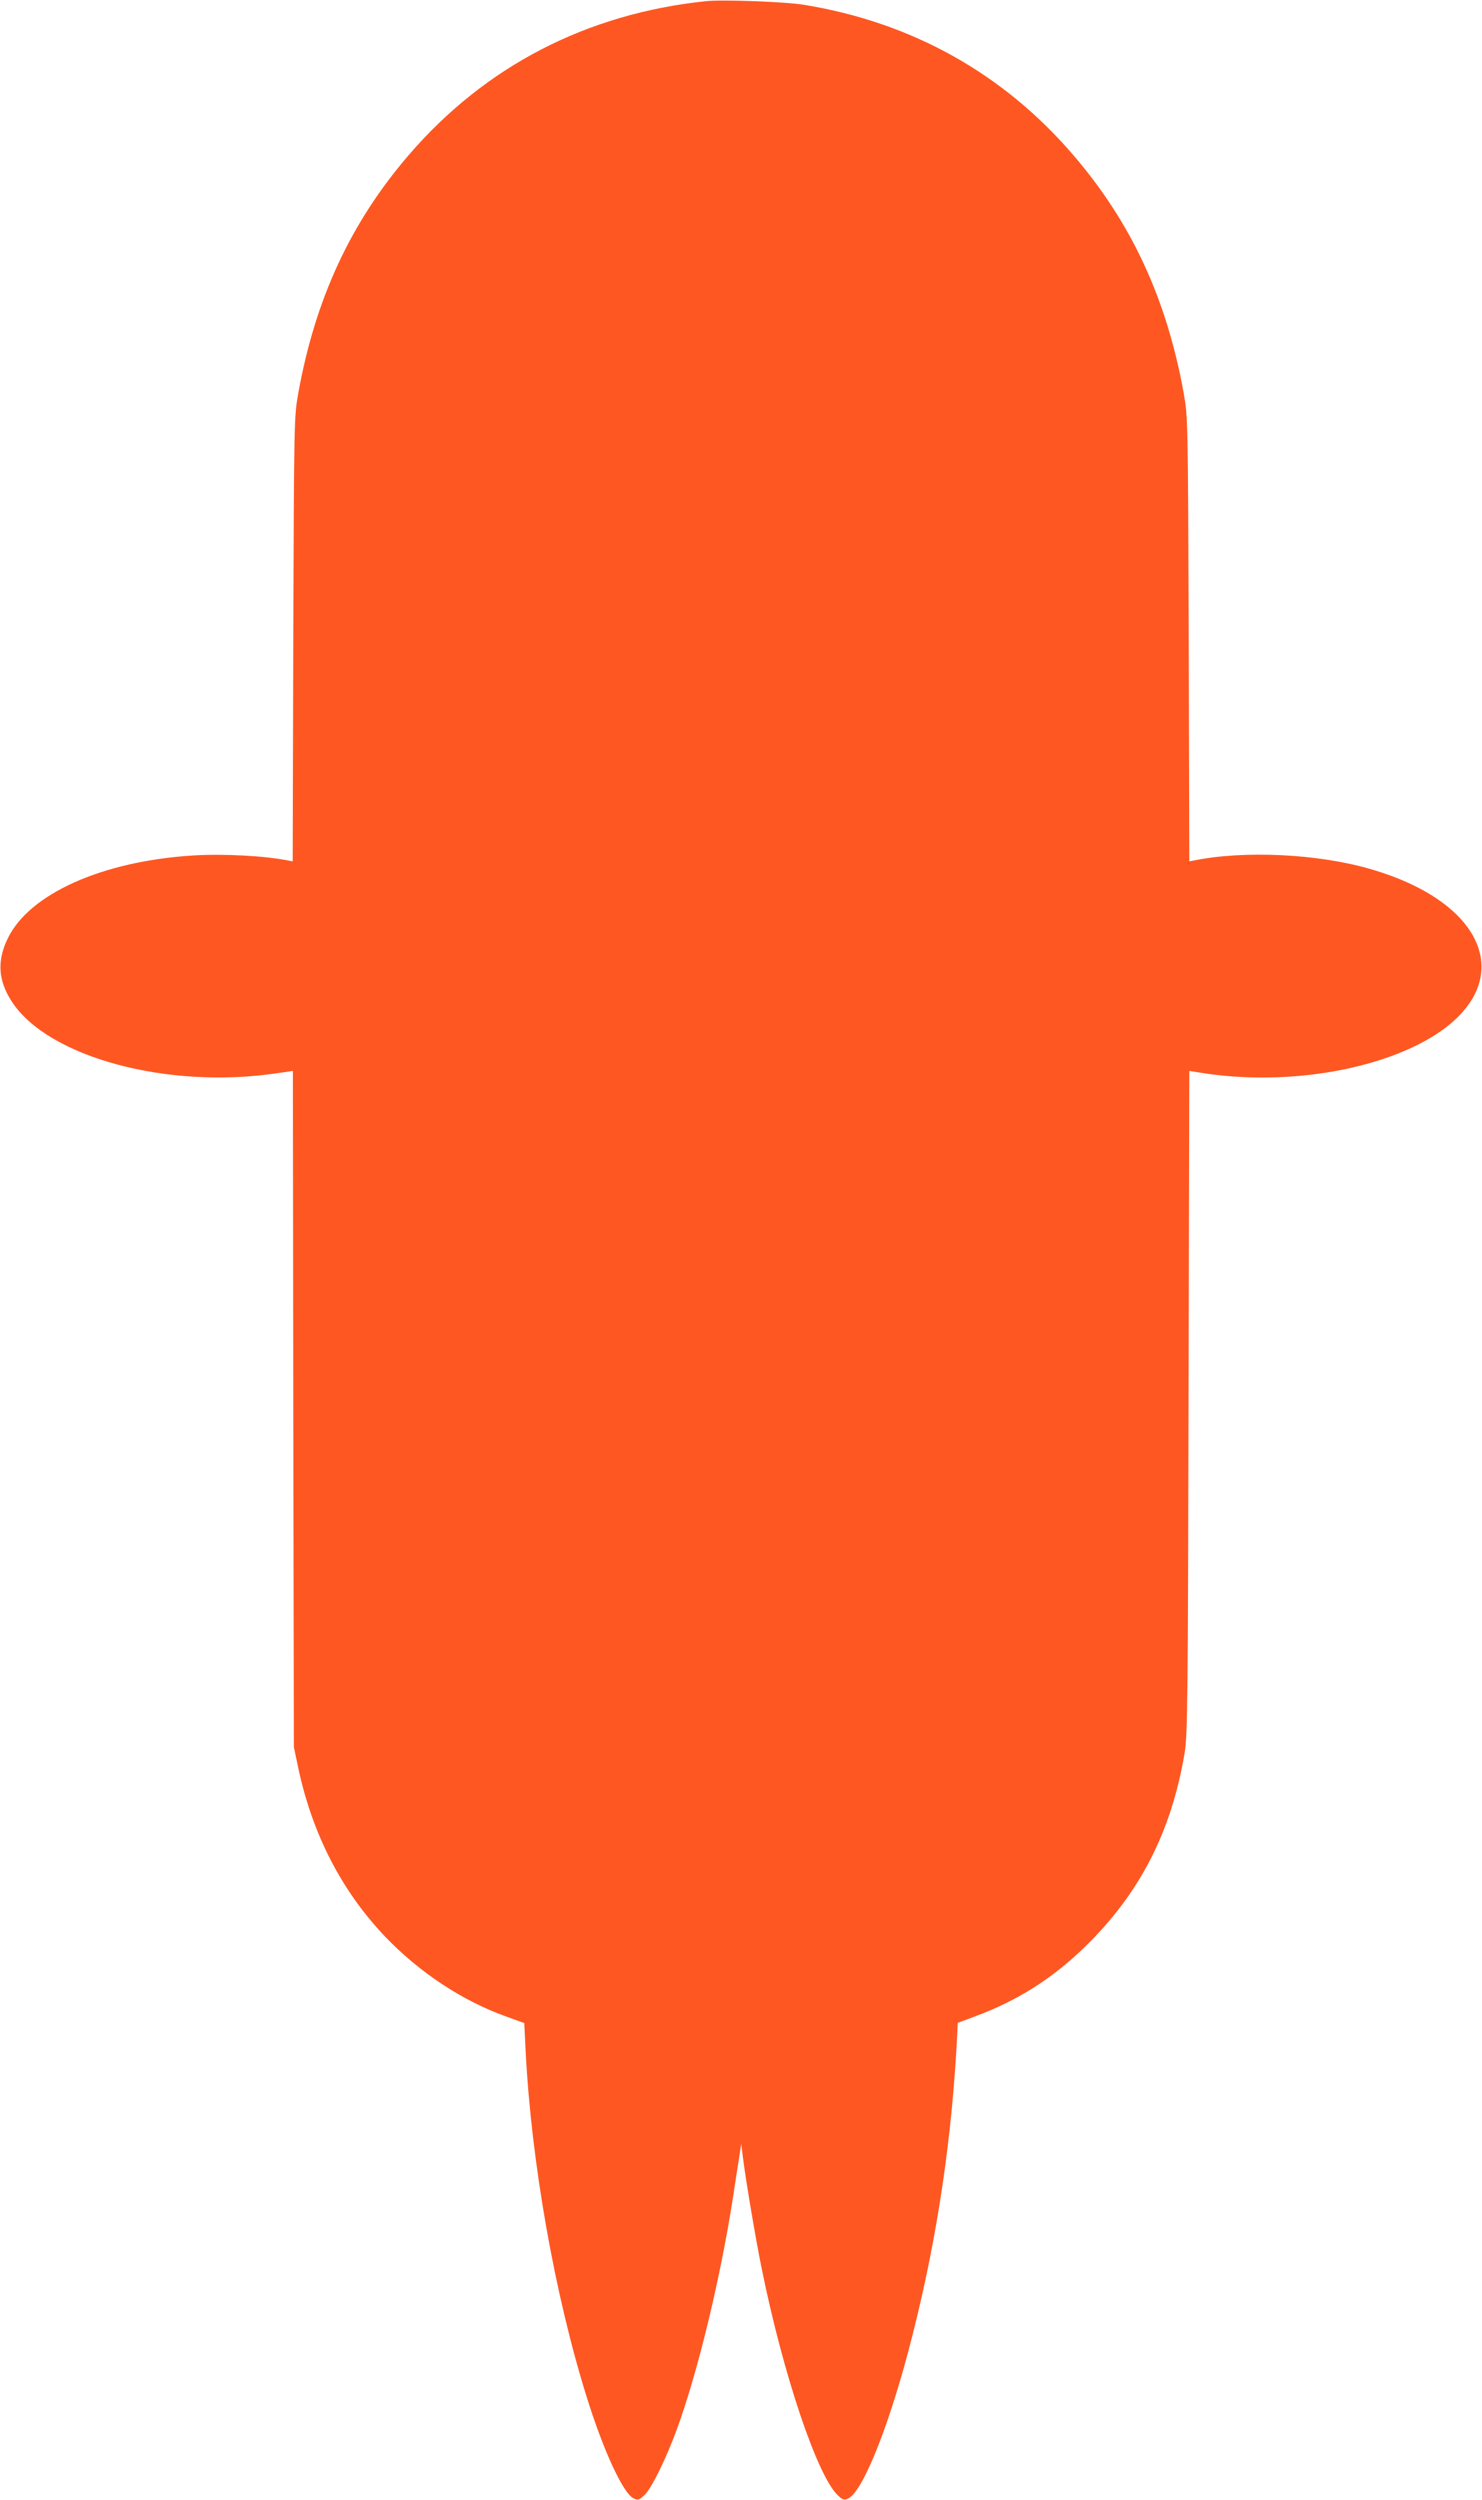 <?xml version="1.0" standalone="no"?>
<!DOCTYPE svg PUBLIC "-//W3C//DTD SVG 20010904//EN"
 "http://www.w3.org/TR/2001/REC-SVG-20010904/DTD/svg10.dtd">
<svg version="1.0" xmlns="http://www.w3.org/2000/svg"
 width="759pt" height="1280pt" viewBox="0 0 759 1280"
 preserveAspectRatio="xMidYMid meet">
<g transform="translate(0,1280) scale(0.1,-0.1)"
fill="#ff5722" stroke="none">
<path d="M3615 12794 c-611 -64 -1130 -333 -1521 -787 -298 -346 -479 -737
-566 -1218 -22 -123 -22 -134 -26 -1262 l-3 -1137 -22 4 c-117 24 -333 36
-489 26 -463 -29 -835 -195 -947 -422 -58 -117 -51 -220 22 -330 188 -282 796
-446 1354 -363 l83 12 2 -1731 3 -1731 23 -109 c72 -337 222 -628 444 -861
176 -184 397 -330 622 -410 l91 -33 7 -143 c29 -567 148 -1244 312 -1769 86
-277 188 -498 242 -522 21 -10 28 -8 55 18 37 35 111 187 167 340 108 297 222
772 286 1184 14 91 29 190 34 220 l8 55 8 -65 c14 -113 65 -419 97 -575 110
-543 284 -1059 389 -1160 26 -25 33 -27 54 -17 77 35 220 398 331 843 128 506
202 1014 228 1543 l2 49 85 32 c216 79 397 193 563 354 282 273 446 590 514
996 15 90 17 269 20 1796 l4 1696 82 -13 c383 -56 807 3 1098 152 512 263 385
711 -254 895 -268 78 -648 96 -904 43 l-22 -4 -3 1137 c-4 1128 -4 1139 -26
1262 -87 481 -268 872 -566 1218 -358 417 -826 678 -1376 768 -91 16 -422 28
-505 19z"/>
</g>
</svg>
